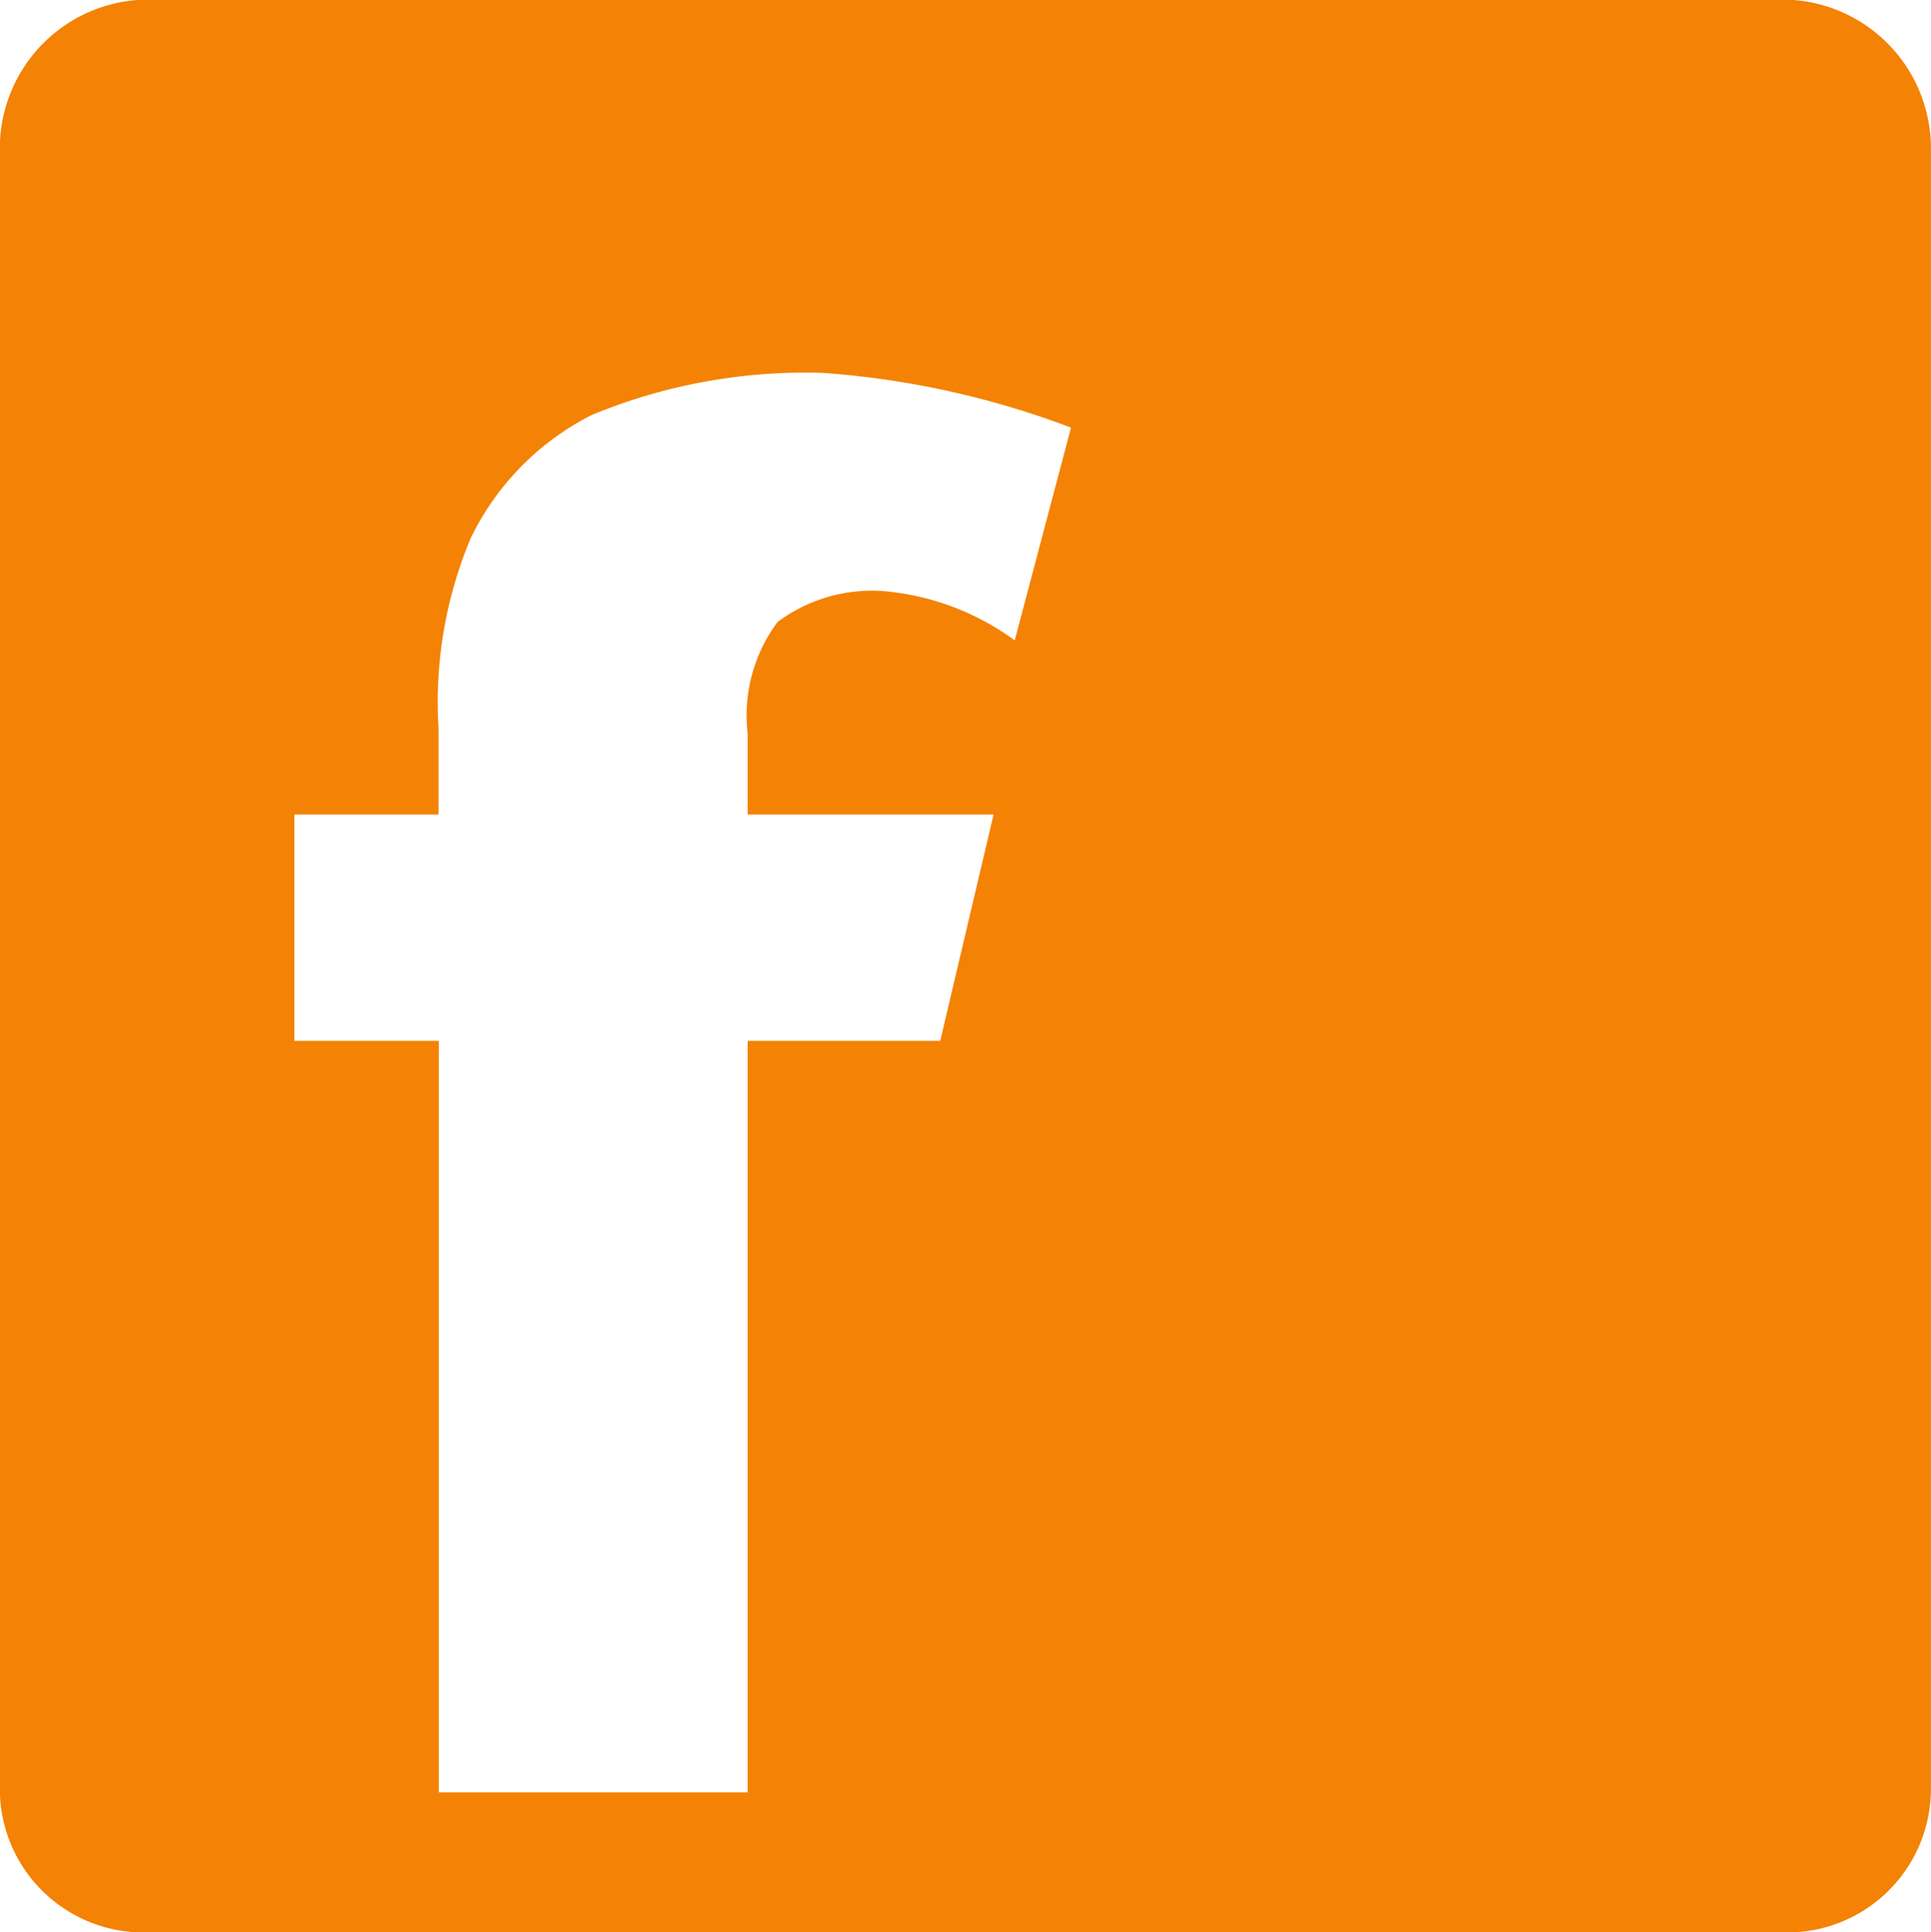 <svg xmlns="http://www.w3.org/2000/svg" width="21.987" height="22" viewBox="0 0 21.987 22">
  <path id="Path_253" data-name="Path 253" d="M371.54,413.179h-18.6a1.635,1.635,0,0,1-1.694-1.624V392.874a1.694,1.694,0,0,1,1.694-1.7h18.6a1.694,1.694,0,0,1,1.694,1.7v18.681A1.635,1.635,0,0,1,371.54,413.179Zm-10.924-17.755a6.358,6.358,0,0,0-2.634.481,3.074,3.074,0,0,0-1.374,1.4,4.828,4.828,0,0,0-.367,2.165v.983H354.6v2.576h1.645v8.556h3.516v-8.556h2.193l.607-2.576h-2.8v-.924a1.777,1.777,0,0,1,.341-1.269,1.8,1.8,0,0,1,1.2-.352,2.958,2.958,0,0,1,1.5.562l.641-2.423A9.964,9.964,0,0,0,360.616,395.424Z" transform="translate(-351.248 -391.179)" fill="#f48204"/>
</svg>

